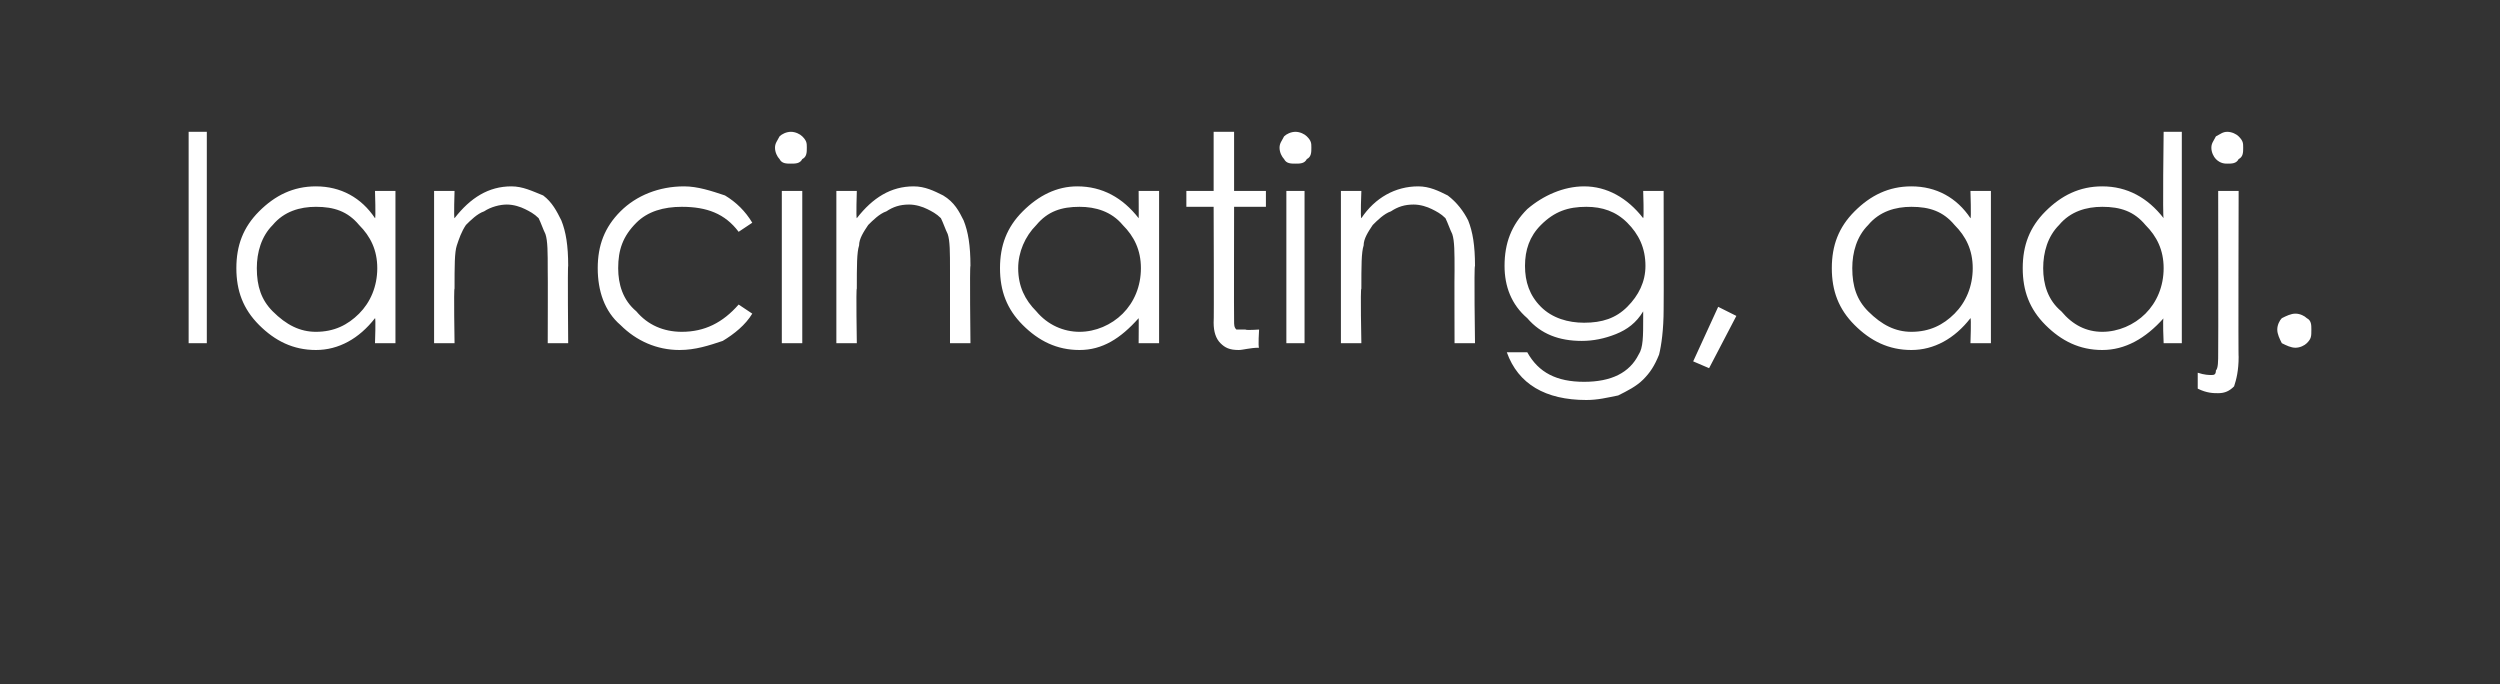 <?xml version="1.0" standalone="no"?><!DOCTYPE svg PUBLIC "-//W3C//DTD SVG 1.1//EN" "http://www.w3.org/Graphics/SVG/1.1/DTD/svg11.dtd"><svg xmlns="http://www.w3.org/2000/svg" version="1.1" width="110px" height="30.1px" viewBox="0 -5 110 30.1" style="top:-5px"><rect x="0" y="-5" width="110" height="30.1" fill="#333333" stroke="none"/>  <desc>lancinating, adj.</desc>  <defs/>  <g id="Polygon145951">    <path d="M 8.3 0.8 L 9.1 0.8 L 9.1 10.1 L 8.3 10.1 L 8.3 0.8 Z M 17.4 3.4 L 17.4 10.1 L 16.5 10.1 C 16.5 10.1 16.54 8.98 16.5 9 C 15.8 9.9 14.9 10.4 13.9 10.4 C 12.9 10.4 12.1 10 11.4 9.3 C 10.7 8.6 10.4 7.8 10.4 6.8 C 10.4 5.8 10.7 5 11.4 4.3 C 12.1 3.6 12.9 3.2 13.9 3.2 C 15 3.2 15.9 3.7 16.5 4.6 C 16.54 4.64 16.5 3.4 16.5 3.4 L 17.4 3.4 Z M 16.6 6.8 C 16.6 6 16.3 5.4 15.8 4.9 C 15.3 4.3 14.7 4.1 13.9 4.1 C 13.2 4.1 12.5 4.3 12 4.9 C 11.5 5.4 11.3 6.1 11.3 6.8 C 11.3 7.6 11.5 8.2 12 8.7 C 12.6 9.3 13.2 9.6 13.9 9.6 C 14.7 9.6 15.3 9.3 15.8 8.8 C 16.3 8.3 16.6 7.6 16.6 6.8 Z M 19.1 3.4 L 20 3.4 C 20 3.4 19.96 4.61 20 4.6 C 20.7 3.7 21.5 3.2 22.5 3.2 C 23 3.2 23.4 3.4 23.9 3.6 C 24.3 3.9 24.5 4.3 24.7 4.7 C 24.9 5.2 25 5.8 25 6.7 C 24.97 6.68 25 10.1 25 10.1 L 24.1 10.1 C 24.1 10.1 24.11 6.93 24.1 6.9 C 24.1 6.1 24.1 5.6 24 5.3 C 23.9 5.1 23.8 4.8 23.7 4.6 C 23.5 4.4 23.3 4.3 23.1 4.2 C 22.9 4.1 22.6 4 22.3 4 C 22 4 21.6 4.1 21.3 4.3 C 21 4.4 20.7 4.7 20.5 4.9 C 20.3 5.2 20.2 5.5 20.1 5.8 C 20 6.1 20 6.7 20 7.7 C 19.96 7.66 20 10.1 20 10.1 L 19.1 10.1 L 19.1 3.4 Z M 33.1 4.8 C 33.1 4.8 32.5 5.2 32.5 5.2 C 31.9 4.4 31.1 4.1 30 4.1 C 29.2 4.1 28.5 4.3 28 4.8 C 27.4 5.4 27.2 6 27.2 6.8 C 27.2 7.5 27.4 8.2 28 8.7 C 28.5 9.3 29.2 9.6 30 9.6 C 31 9.6 31.8 9.2 32.5 8.4 C 32.5 8.4 33.1 8.8 33.1 8.8 C 32.8 9.3 32.3 9.7 31.8 10 C 31.2 10.2 30.6 10.4 29.9 10.4 C 28.9 10.4 28 10 27.3 9.3 C 26.6 8.7 26.3 7.8 26.3 6.8 C 26.3 5.8 26.6 5 27.3 4.3 C 28 3.6 29 3.2 30.1 3.2 C 30.7 3.2 31.3 3.4 31.9 3.6 C 32.4 3.9 32.8 4.3 33.1 4.8 Z M 34.1 1.5 C 34.1 1.3 34.2 1.2 34.3 1 C 34.4 0.9 34.6 0.8 34.8 0.8 C 35 0.8 35.2 0.9 35.3 1 C 35.5 1.2 35.5 1.3 35.5 1.5 C 35.5 1.7 35.5 1.9 35.3 2 C 35.2 2.2 35 2.2 34.8 2.2 C 34.6 2.2 34.4 2.2 34.3 2 C 34.2 1.9 34.1 1.7 34.1 1.5 Z M 34.4 3.4 L 35.3 3.4 L 35.3 10.1 L 34.4 10.1 L 34.4 3.4 Z M 36.8 3.4 L 37.7 3.4 C 37.7 3.4 37.66 4.61 37.7 4.6 C 38.4 3.7 39.2 3.2 40.2 3.2 C 40.7 3.2 41.1 3.4 41.5 3.6 C 42 3.9 42.2 4.3 42.4 4.7 C 42.6 5.2 42.7 5.8 42.7 6.7 C 42.66 6.68 42.7 10.1 42.7 10.1 L 41.8 10.1 C 41.8 10.1 41.8 6.93 41.8 6.9 C 41.8 6.1 41.8 5.6 41.7 5.3 C 41.6 5.1 41.5 4.8 41.4 4.6 C 41.2 4.4 41 4.3 40.8 4.2 C 40.6 4.1 40.3 4 40 4 C 39.6 4 39.3 4.1 39 4.3 C 38.7 4.4 38.4 4.7 38.2 4.9 C 38 5.2 37.8 5.5 37.8 5.8 C 37.7 6.1 37.7 6.7 37.7 7.7 C 37.66 7.66 37.7 10.1 37.7 10.1 L 36.8 10.1 L 36.8 3.4 Z M 51 3.4 L 51 10.1 L 50.1 10.1 C 50.1 10.1 50.11 8.98 50.1 9 C 49.3 9.9 48.5 10.4 47.5 10.4 C 46.5 10.4 45.7 10 45 9.3 C 44.3 8.6 44 7.8 44 6.8 C 44 5.8 44.3 5 45 4.3 C 45.7 3.6 46.5 3.2 47.4 3.2 C 48.5 3.2 49.4 3.7 50.1 4.6 C 50.11 4.64 50.1 3.4 50.1 3.4 L 51 3.4 Z M 50.2 6.8 C 50.2 6 49.9 5.4 49.4 4.9 C 48.9 4.3 48.2 4.1 47.5 4.1 C 46.7 4.1 46.1 4.3 45.6 4.9 C 45.1 5.4 44.8 6.1 44.8 6.8 C 44.8 7.6 45.1 8.2 45.6 8.7 C 46.1 9.3 46.8 9.6 47.5 9.6 C 48.2 9.6 48.9 9.3 49.4 8.8 C 49.9 8.3 50.2 7.6 50.2 6.8 Z M 54.3 9.1 C 54.3 9.3 54.3 9.4 54.4 9.5 C 54.4 9.5 54.6 9.5 54.8 9.5 C 54.83 9.54 55.4 9.5 55.4 9.5 C 55.4 9.5 55.35 10.27 55.4 10.3 C 55 10.3 54.7 10.4 54.5 10.4 C 54.1 10.4 53.9 10.3 53.7 10.1 C 53.5 9.9 53.4 9.6 53.4 9.2 C 53.42 9.21 53.4 4.1 53.4 4.1 L 52.2 4.1 L 52.2 3.4 L 53.4 3.4 L 53.4 0.8 L 54.3 0.8 L 54.3 3.4 L 55.7 3.4 L 55.7 4.1 L 54.3 4.1 C 54.3 4.1 54.29 9.07 54.3 9.1 Z M 56.3 1.5 C 56.3 1.3 56.4 1.2 56.5 1 C 56.6 0.9 56.8 0.8 57 0.8 C 57.2 0.8 57.4 0.9 57.5 1 C 57.7 1.2 57.7 1.3 57.7 1.5 C 57.7 1.7 57.7 1.9 57.5 2 C 57.4 2.2 57.2 2.2 57 2.2 C 56.8 2.2 56.6 2.2 56.5 2 C 56.4 1.9 56.3 1.7 56.3 1.5 Z M 56.6 3.4 L 57.4 3.4 L 57.4 10.1 L 56.6 10.1 L 56.6 3.4 Z M 59 3.4 L 59.9 3.4 C 59.9 3.4 59.85 4.61 59.9 4.6 C 60.5 3.7 61.4 3.2 62.4 3.2 C 62.9 3.2 63.3 3.4 63.7 3.6 C 64.1 3.9 64.4 4.3 64.6 4.7 C 64.8 5.2 64.9 5.8 64.9 6.7 C 64.85 6.68 64.9 10.1 64.9 10.1 L 64 10.1 C 64 10.1 63.99 6.93 64 6.9 C 64 6.1 64 5.6 63.9 5.3 C 63.8 5.1 63.7 4.8 63.6 4.6 C 63.4 4.4 63.2 4.3 63 4.2 C 62.8 4.1 62.5 4 62.2 4 C 61.8 4 61.5 4.1 61.2 4.3 C 60.9 4.4 60.6 4.7 60.4 4.9 C 60.2 5.2 60 5.5 60 5.8 C 59.9 6.1 59.9 6.7 59.9 7.7 C 59.85 7.66 59.9 10.1 59.9 10.1 L 59 10.1 L 59 3.4 Z M 72.3 3.4 L 73.2 3.4 C 73.2 3.4 73.21 8.6 73.2 8.6 C 73.2 9.5 73.1 10.2 73 10.6 C 72.8 11.1 72.6 11.4 72.3 11.7 C 72 12 71.6 12.2 71.2 12.4 C 70.7 12.5 70.3 12.6 69.8 12.6 C 68 12.6 66.8 11.9 66.3 10.5 C 66.3 10.5 67.2 10.5 67.2 10.5 C 67.7 11.4 68.5 11.8 69.7 11.8 C 70.3 11.8 70.8 11.7 71.2 11.5 C 71.6 11.3 71.9 11 72.1 10.6 C 72.3 10.3 72.3 9.8 72.3 9 C 72.3 9 72.3 8.7 72.3 8.7 C 72 9.2 71.6 9.5 71.1 9.7 C 70.6 9.9 70.1 10 69.6 10 C 68.6 10 67.8 9.7 67.2 9 C 66.5 8.4 66.2 7.6 66.2 6.7 C 66.2 5.7 66.5 4.9 67.2 4.2 C 67.9 3.6 68.8 3.2 69.7 3.2 C 70.7 3.2 71.6 3.7 72.3 4.6 C 72.34 4.57 72.3 3.4 72.3 3.4 Z M 72.4 6.7 C 72.4 5.9 72.1 5.3 71.6 4.8 C 71.1 4.3 70.5 4.1 69.8 4.1 C 69 4.1 68.4 4.3 67.8 4.9 C 67.3 5.4 67.1 6 67.1 6.7 C 67.1 7.4 67.3 8 67.8 8.5 C 68.3 9 69 9.2 69.7 9.2 C 70.5 9.2 71.1 9 71.6 8.5 C 72.1 8 72.4 7.4 72.4 6.7 Z M 75.6 8.5 L 76.4 8.9 L 75.2 11.2 L 74.5 10.9 L 75.6 8.5 Z M 87.6 3.4 L 87.6 10.1 L 86.7 10.1 C 86.7 10.1 86.74 8.98 86.7 9 C 86 9.9 85.1 10.4 84.1 10.4 C 83.1 10.4 82.3 10 81.6 9.3 C 80.9 8.6 80.6 7.8 80.6 6.8 C 80.6 5.8 80.9 5 81.6 4.3 C 82.3 3.6 83.1 3.2 84.1 3.2 C 85.2 3.2 86.1 3.7 86.7 4.6 C 86.74 4.64 86.7 3.4 86.7 3.4 L 87.6 3.4 Z M 86.8 6.8 C 86.8 6 86.5 5.4 86 4.9 C 85.5 4.3 84.9 4.1 84.1 4.1 C 83.4 4.1 82.7 4.3 82.2 4.9 C 81.7 5.4 81.5 6.1 81.5 6.8 C 81.5 7.6 81.7 8.2 82.2 8.7 C 82.8 9.3 83.4 9.6 84.1 9.6 C 84.9 9.6 85.5 9.3 86 8.8 C 86.5 8.3 86.8 7.6 86.8 6.8 Z M 96 0.8 L 96 10.1 L 95.2 10.1 C 95.2 10.1 95.15 8.98 95.2 9 C 94.4 9.9 93.5 10.4 92.5 10.4 C 91.5 10.4 90.7 10 90 9.3 C 89.3 8.6 89 7.8 89 6.8 C 89 5.8 89.3 5 90 4.3 C 90.7 3.6 91.5 3.2 92.5 3.2 C 93.6 3.2 94.5 3.7 95.2 4.6 C 95.15 4.64 95.2 0.8 95.2 0.8 L 96 0.8 Z M 95.2 6.8 C 95.2 6 94.9 5.4 94.4 4.9 C 93.9 4.3 93.3 4.1 92.5 4.1 C 91.8 4.1 91.1 4.3 90.6 4.9 C 90.1 5.4 89.9 6.1 89.9 6.8 C 89.9 7.5 90.1 8.2 90.7 8.7 C 91.2 9.3 91.8 9.6 92.5 9.6 C 93.2 9.6 93.9 9.3 94.4 8.8 C 94.9 8.3 95.2 7.6 95.2 6.8 Z M 97.3 1.5 C 97.3 1.3 97.4 1.2 97.5 1 C 97.7 0.9 97.8 0.8 98 0.8 C 98.2 0.8 98.4 0.9 98.5 1 C 98.7 1.2 98.7 1.3 98.7 1.5 C 98.7 1.7 98.7 1.9 98.5 2 C 98.4 2.2 98.2 2.2 98 2.2 C 97.9 2.2 97.7 2.2 97.5 2 C 97.4 1.9 97.3 1.7 97.3 1.5 Z M 97.6 3.4 L 98.5 3.4 C 98.5 3.4 98.48 10.74 98.5 10.7 C 98.5 11.3 98.4 11.7 98.3 12 C 98.1 12.2 97.9 12.3 97.6 12.3 C 97.4 12.3 97.1 12.3 96.7 12.1 C 96.7 12.1 96.7 11.4 96.7 11.4 C 97 11.5 97.2 11.5 97.3 11.5 C 97.4 11.5 97.5 11.5 97.5 11.3 C 97.6 11.2 97.6 10.9 97.6 10.5 C 97.61 10.49 97.6 3.4 97.6 3.4 Z M 100.2 9.5 C 100.2 9.3 100.3 9.1 100.4 9 C 100.6 8.9 100.8 8.8 101 8.8 C 101.2 8.8 101.4 8.9 101.5 9 C 101.7 9.1 101.7 9.3 101.7 9.5 C 101.7 9.8 101.7 9.9 101.5 10.1 C 101.4 10.2 101.2 10.3 101 10.3 C 100.8 10.3 100.6 10.2 100.4 10.1 C 100.3 9.9 100.2 9.7 100.2 9.5 Z " stroke="none" fill="#fff"/>  </g></svg>